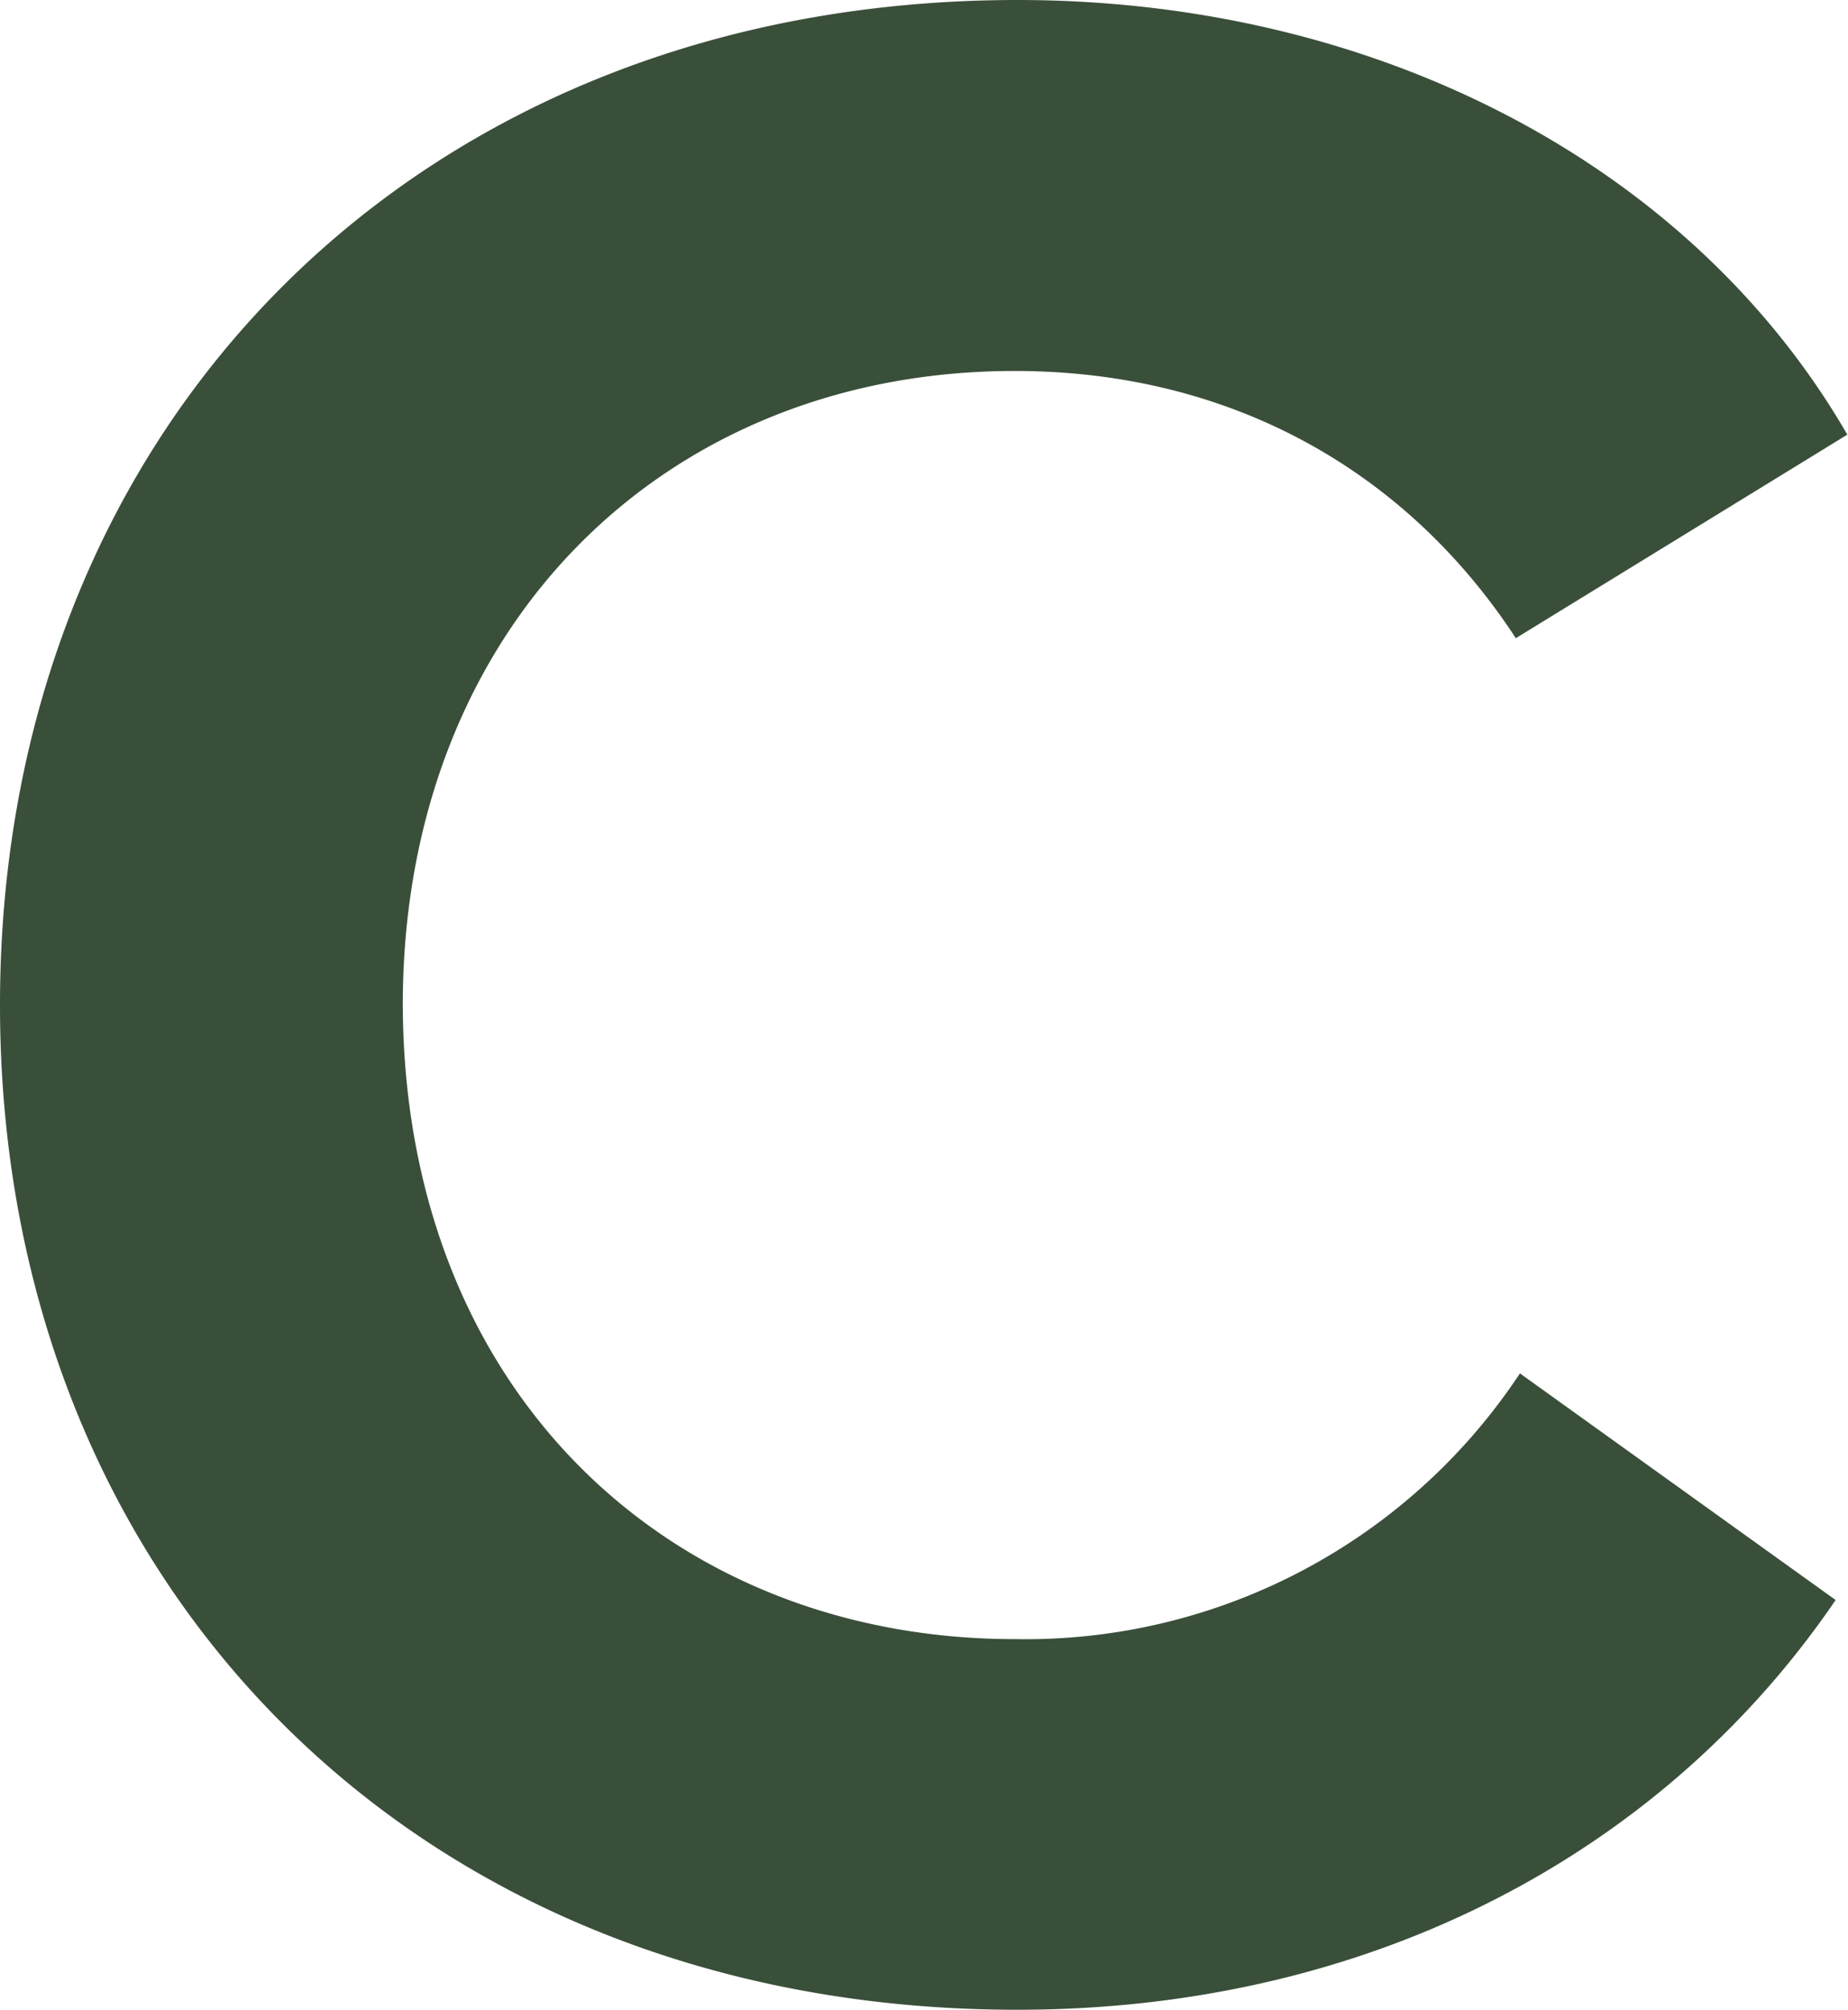 <svg xmlns="http://www.w3.org/2000/svg" viewBox="0 0 112.04 121.86"><defs><style>.cls-1{fill:#3a4f3a;}</style></defs><g id="图层_2" data-name="图层 2"><g id="图层_1-2" data-name="图层 1"><path class="cls-1" d="M112,26.35,91.9,38.69c-6.63-10.15-17.29-16.2-30.38-16.2-21.32,0-37.1,15.61-37.1,38.44.09,23.59,16.37,38.44,37.1,38.44A35.94,35.94,0,0,0,92.15,83.26L111.29,97c-10.41,15.28-28.12,24.84-49.6,24.84C25.51,121.86,0,96.27,0,60.93S25.51,0,61.69,0C83.34,0,102.48,9.9,112,26.35Z"/></g></g></svg>